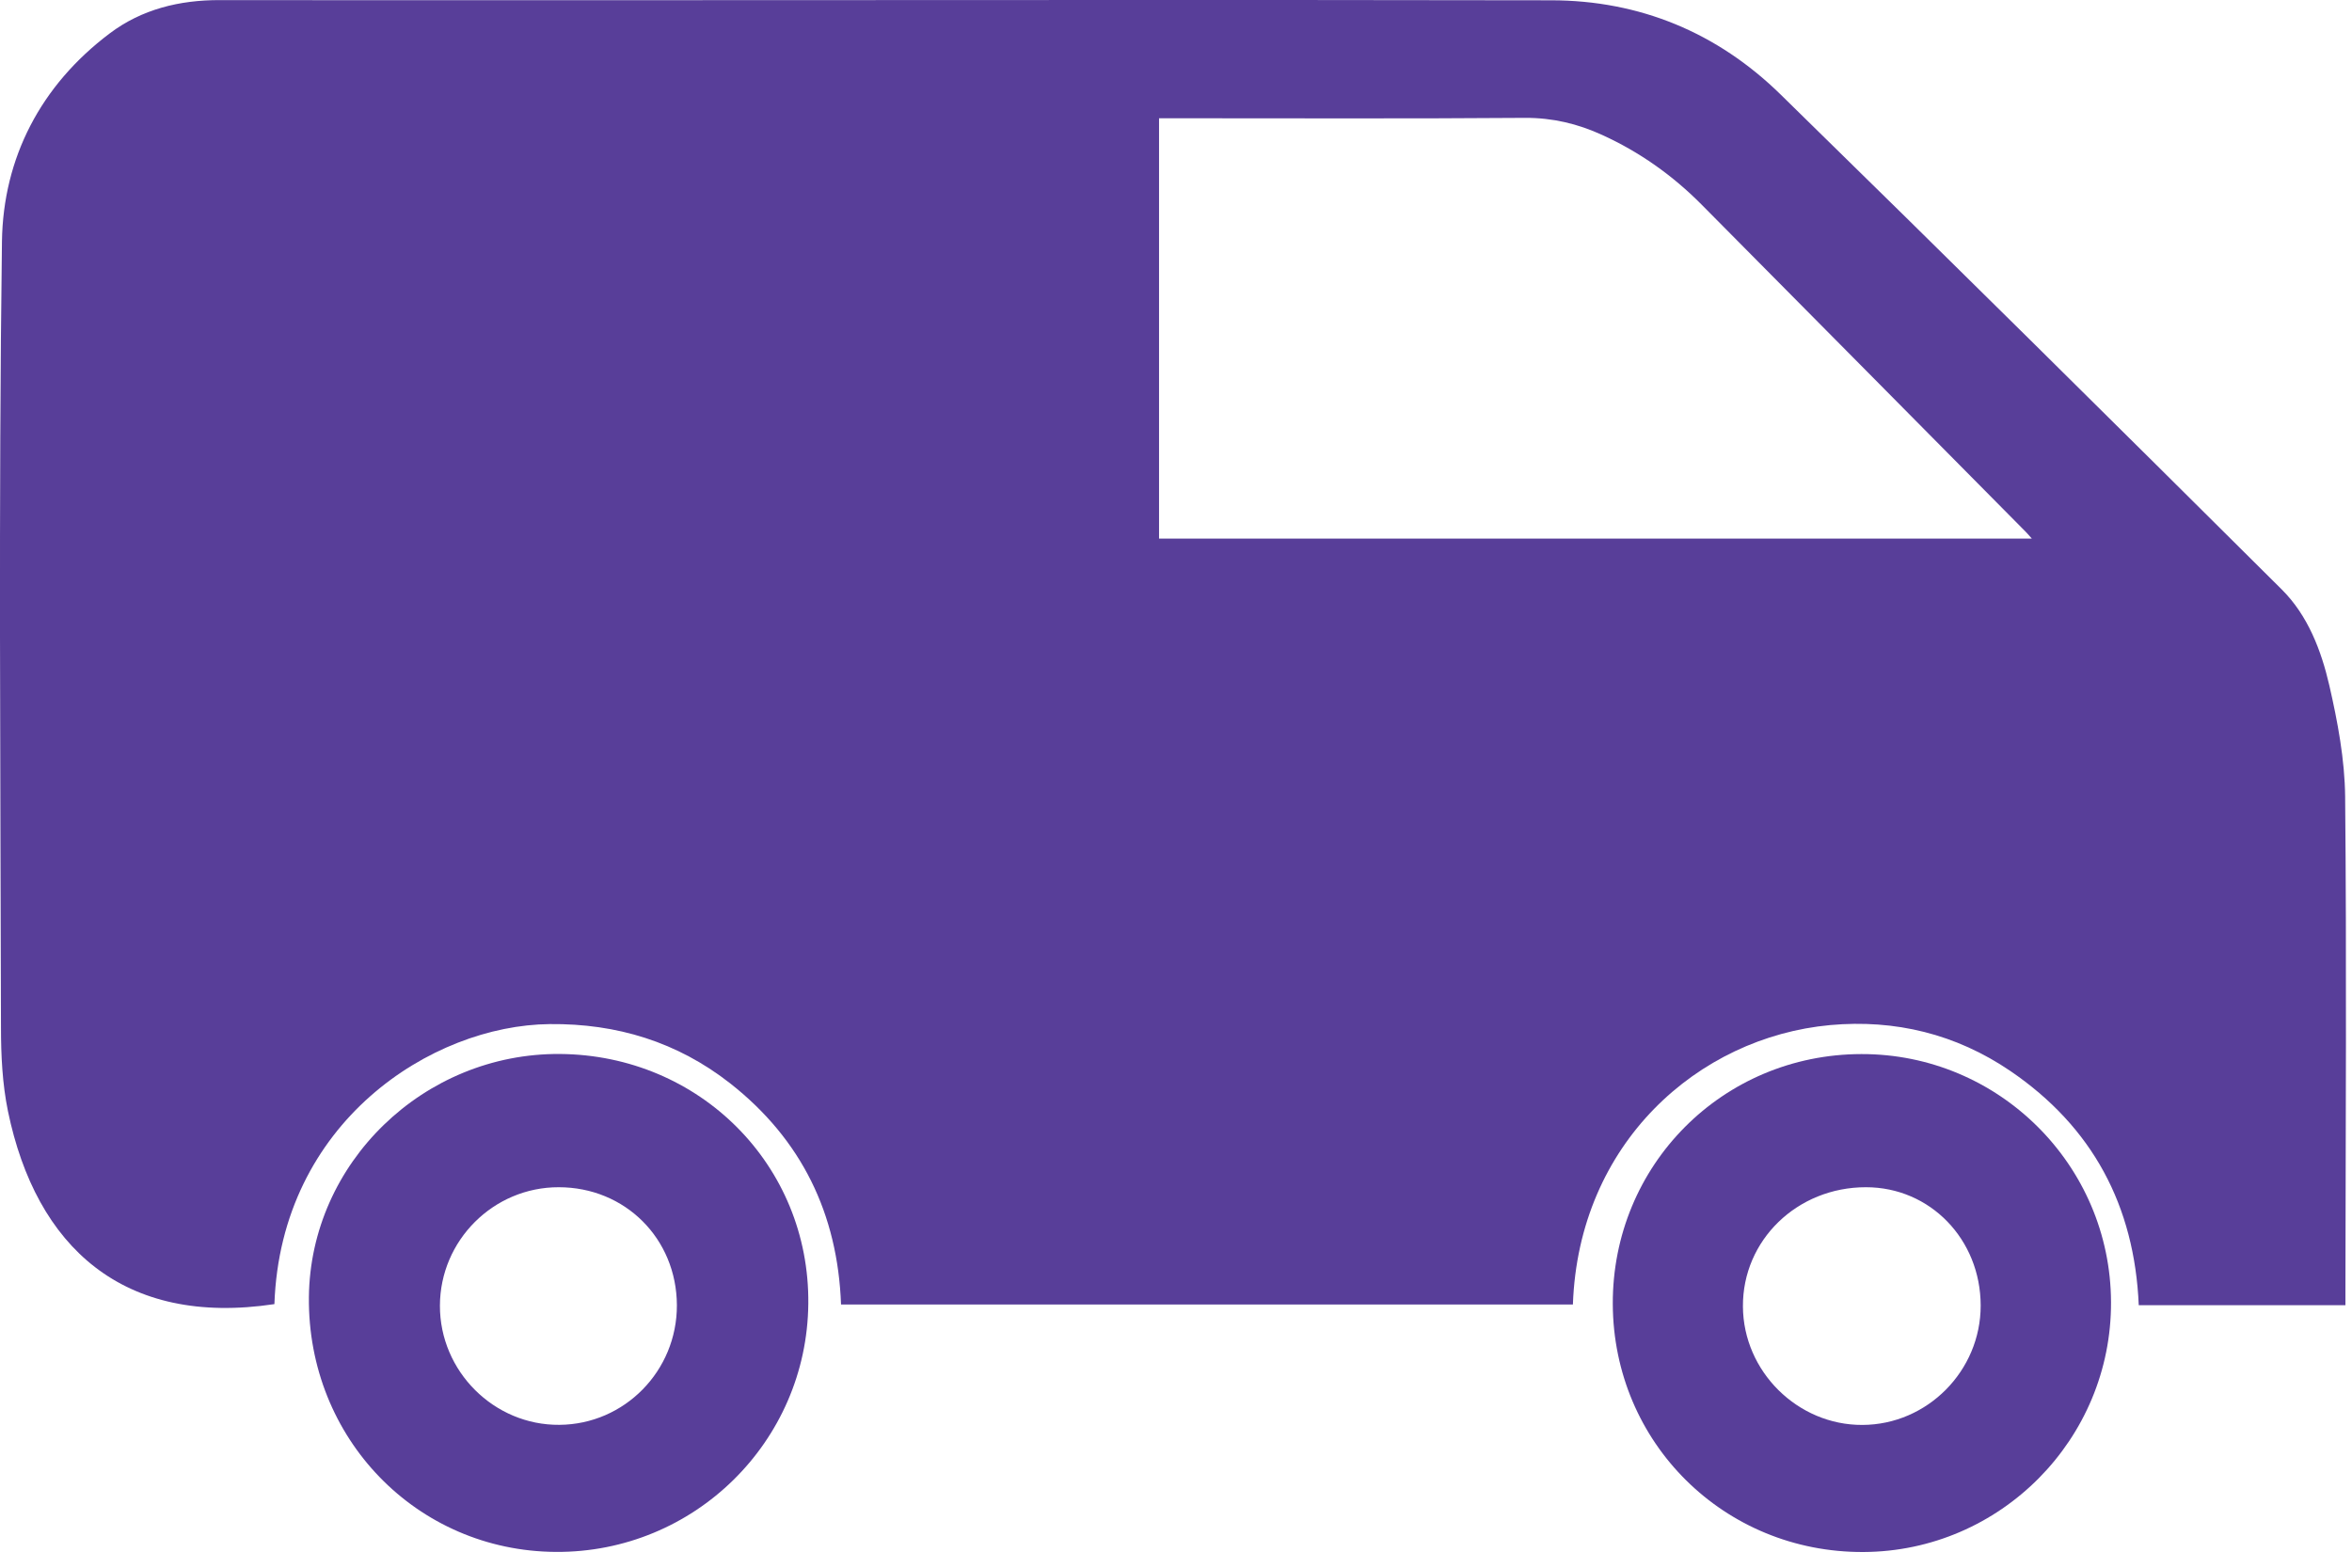 <svg width="24" height="16" viewBox="0 0 24 16" fill="none" xmlns="http://www.w3.org/2000/svg">
<g clip-path="url(#clip0_2720_2420)">
<path d="M23.933 13.321C23.219 13.321 22.529 13.321 21.824 13.321C21.781 12.306 21.352 11.501 20.513 10.93C19.96 10.554 19.339 10.402 18.676 10.462C17.326 10.586 16.108 11.669 16.05 13.314C13.565 13.314 11.079 13.314 8.582 13.314C8.548 12.388 8.179 11.629 7.451 11.057C6.912 10.635 6.296 10.445 5.609 10.452C4.402 10.464 2.865 11.455 2.8 13.31C1.259 13.542 0.368 12.729 0.081 11.34C0.024 11.062 0.01 10.771 0.01 10.486C0.005 7.812 -0.015 5.138 0.02 2.464C0.032 1.611 0.416 0.871 1.118 0.342C1.446 0.094 1.832 3.94828e-05 2.243 0.001C3.529 0.003 4.815 0.002 6.1 0.002C9.343 0.002 12.585 -0.003 15.828 0.003C16.733 0.004 17.524 0.333 18.168 0.963C19.882 2.639 21.585 4.327 23.284 6.017C23.55 6.282 23.686 6.638 23.769 6.997C23.854 7.368 23.926 7.752 23.93 8.13C23.946 9.805 23.935 11.48 23.933 13.155C23.933 13.206 23.933 13.256 23.933 13.321ZM11.827 5.497C14.798 5.497 17.758 5.497 20.733 5.497C20.702 5.462 20.686 5.443 20.668 5.425C19.566 4.312 18.464 3.198 17.361 2.086C17.066 1.789 16.73 1.551 16.348 1.377C16.099 1.263 15.843 1.202 15.564 1.203C14.381 1.212 13.199 1.207 12.016 1.207C11.956 1.207 11.896 1.207 11.827 1.207C11.827 2.645 11.827 4.066 11.827 5.497Z" fill="#583E99"/>
<path d="M5.714 10.757C7.141 10.768 8.262 11.894 8.248 13.305C8.235 14.715 7.083 15.848 5.671 15.839C4.252 15.83 3.138 14.68 3.152 13.239C3.166 11.868 4.324 10.747 5.714 10.757ZM6.907 13.321C6.904 12.641 6.379 12.117 5.701 12.117C5.036 12.116 4.491 12.659 4.489 13.325C4.487 13.995 5.041 14.548 5.709 14.542C6.373 14.537 6.909 13.991 6.907 13.321Z" fill="#583E99"/>
<path d="M21.541 13.289C21.547 14.688 20.412 15.834 19.014 15.84C17.594 15.846 16.463 14.726 16.457 13.309C16.452 11.893 17.577 10.76 18.994 10.758C20.394 10.755 21.536 11.89 21.541 13.289ZM20.211 13.324C20.21 12.649 19.695 12.117 19.041 12.117C18.339 12.116 17.781 12.657 17.785 13.334C17.788 13.996 18.343 14.546 19.004 14.543C19.667 14.541 20.212 13.99 20.211 13.324Z" fill="#583E99"/>
</g>
<defs>
<clipPath id="clip0_2720_2420">
<rect width="23.939" height="15.84" fill="white"/>
</clipPath>
</defs>
</svg>
